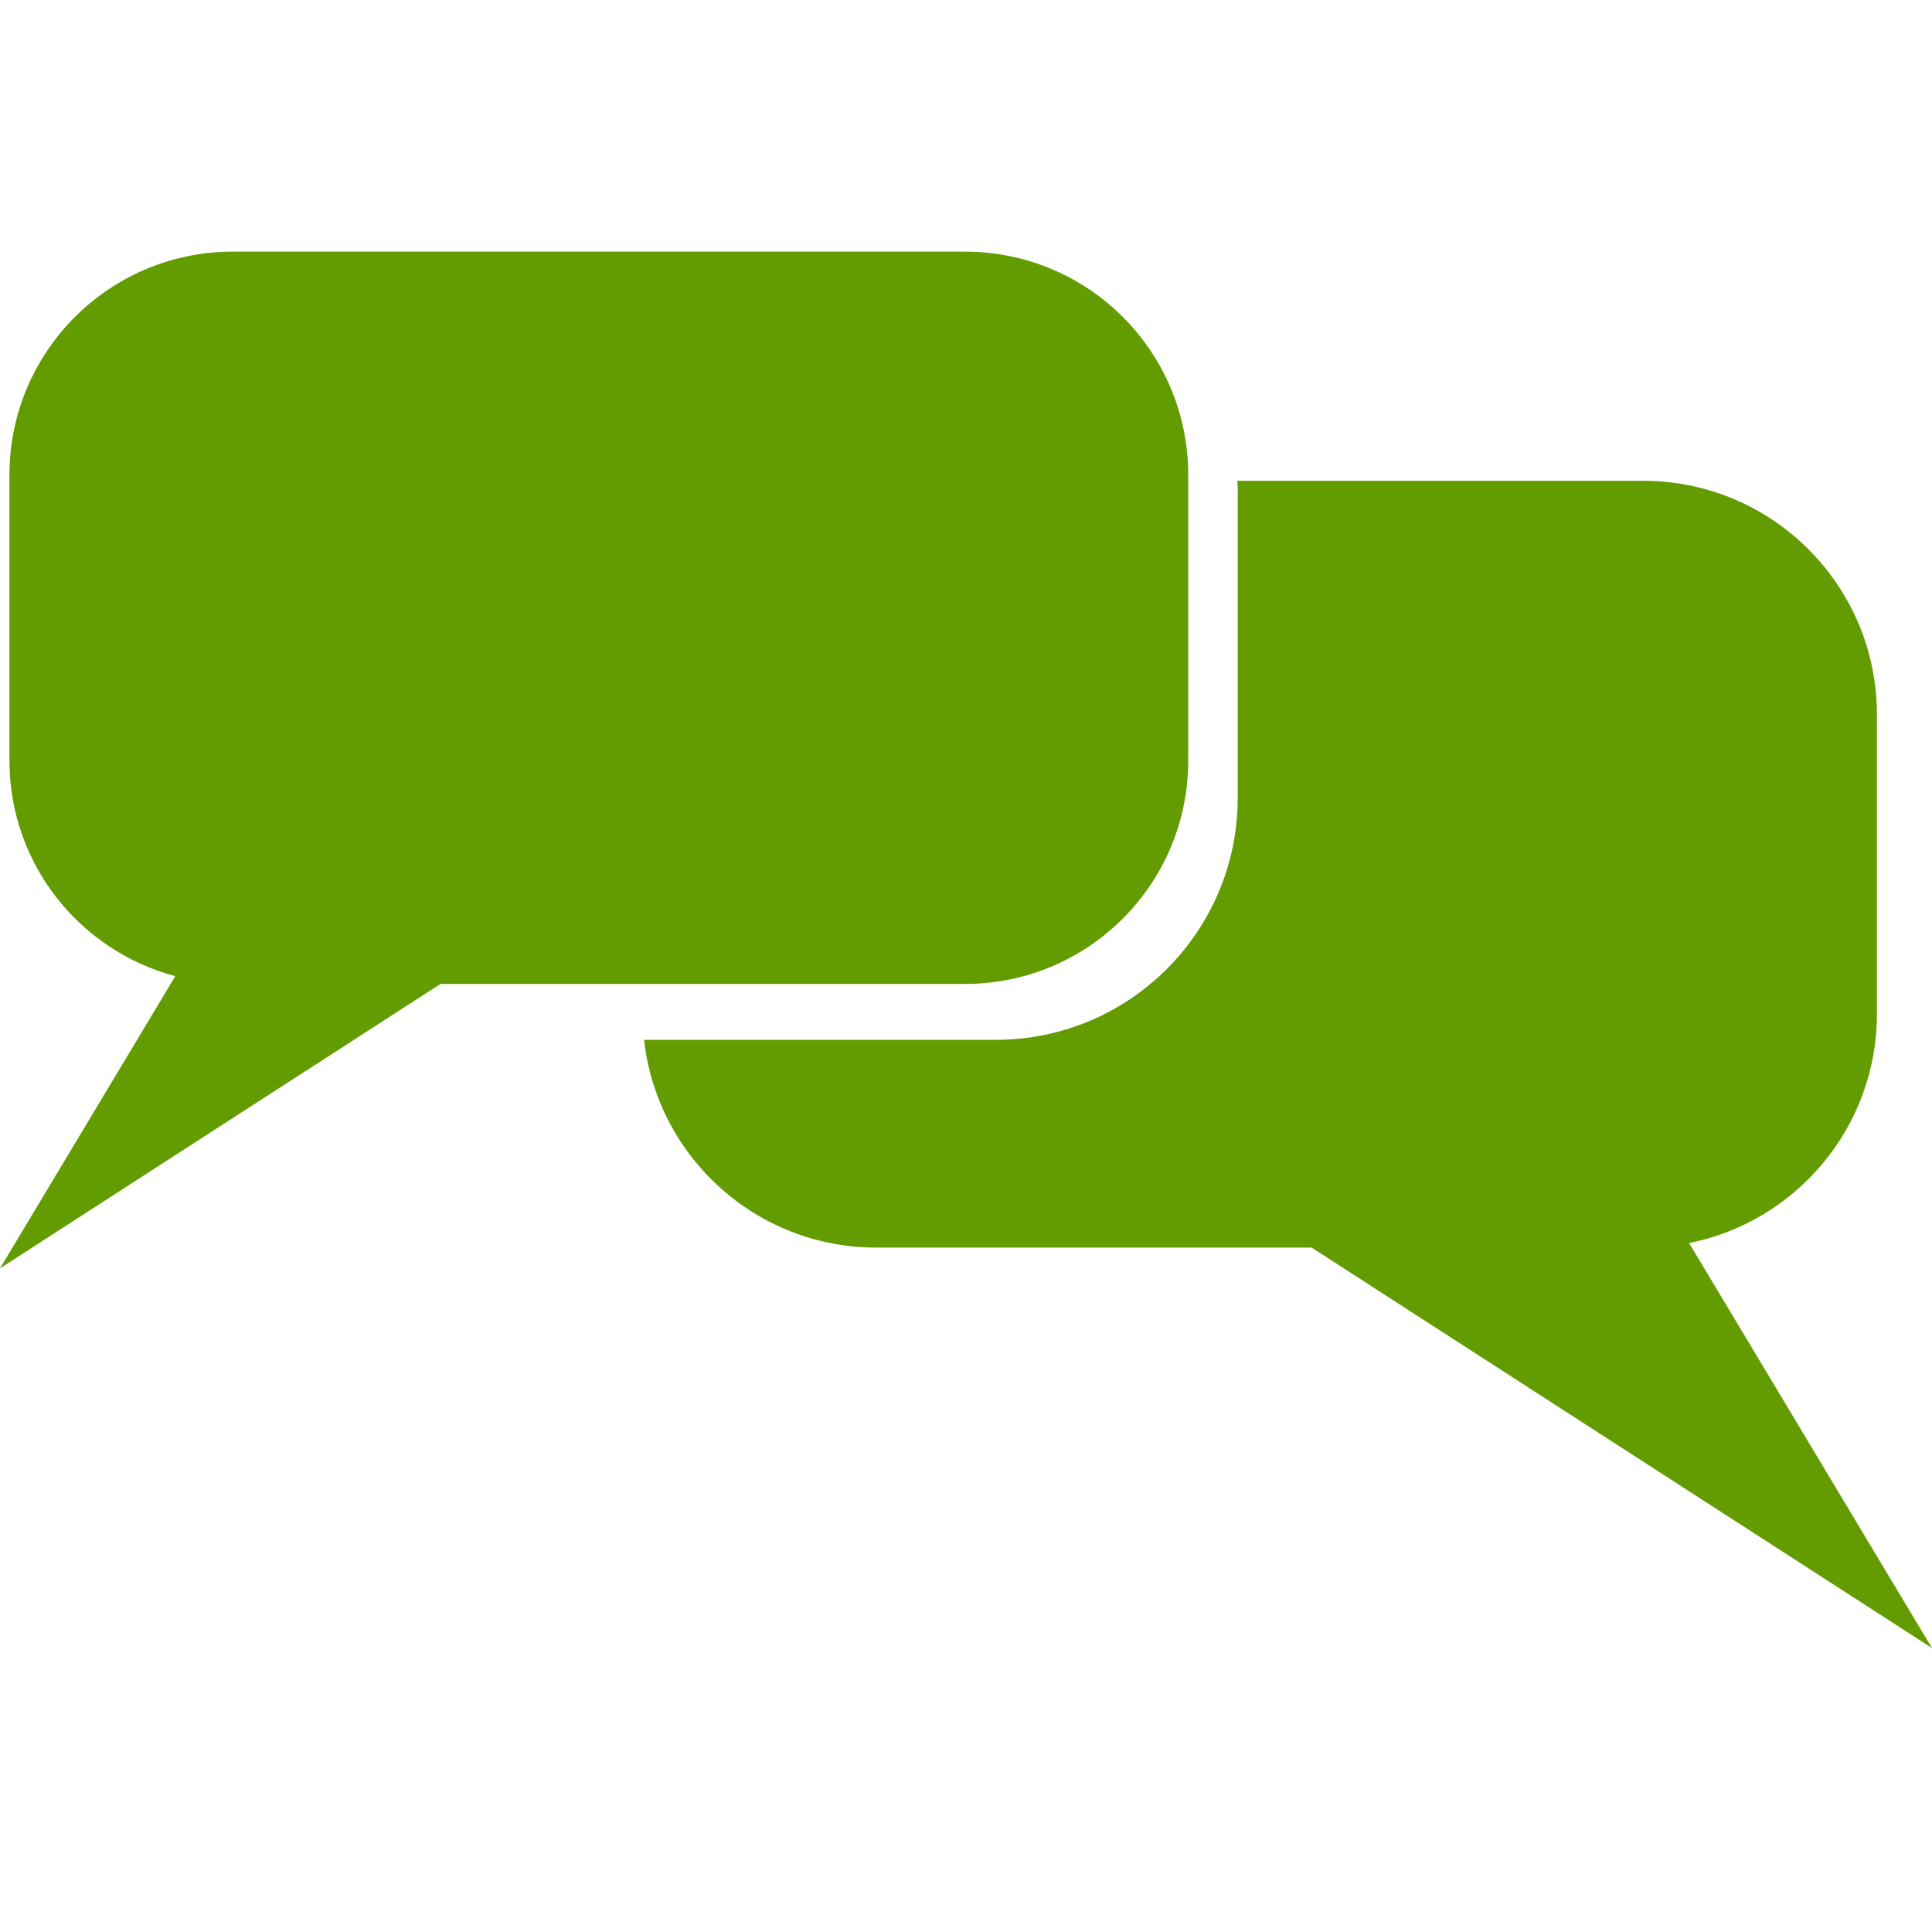 <svg xmlns="http://www.w3.org/2000/svg" width="48" height="48"><path fill="#639C00" d="M41.965 30.883c2.656-.527 4.667-2.877 4.667-5.695v-7.433c0-3.21-2.604-5.81-5.807-5.81H30.74c.003.06.011.119.011.18v7.696c0 3.32-2.69 6.013-6.012 6.013h-8.737c.323 2.905 2.78 5.162 5.77 5.162h10.815L48 40.946l-6.035-10.063zM29.521 18.9v-7.102c0-3.062-2.48-5.546-5.545-5.546H5.783c-3.065 0-5.548 2.484-5.548 5.546V18.9c0 2.566 1.749 4.722 4.12 5.352L0 31.512l10.943-7.066h13.032c3.065 0 5.546-2.485 5.546-5.546z"/></svg>